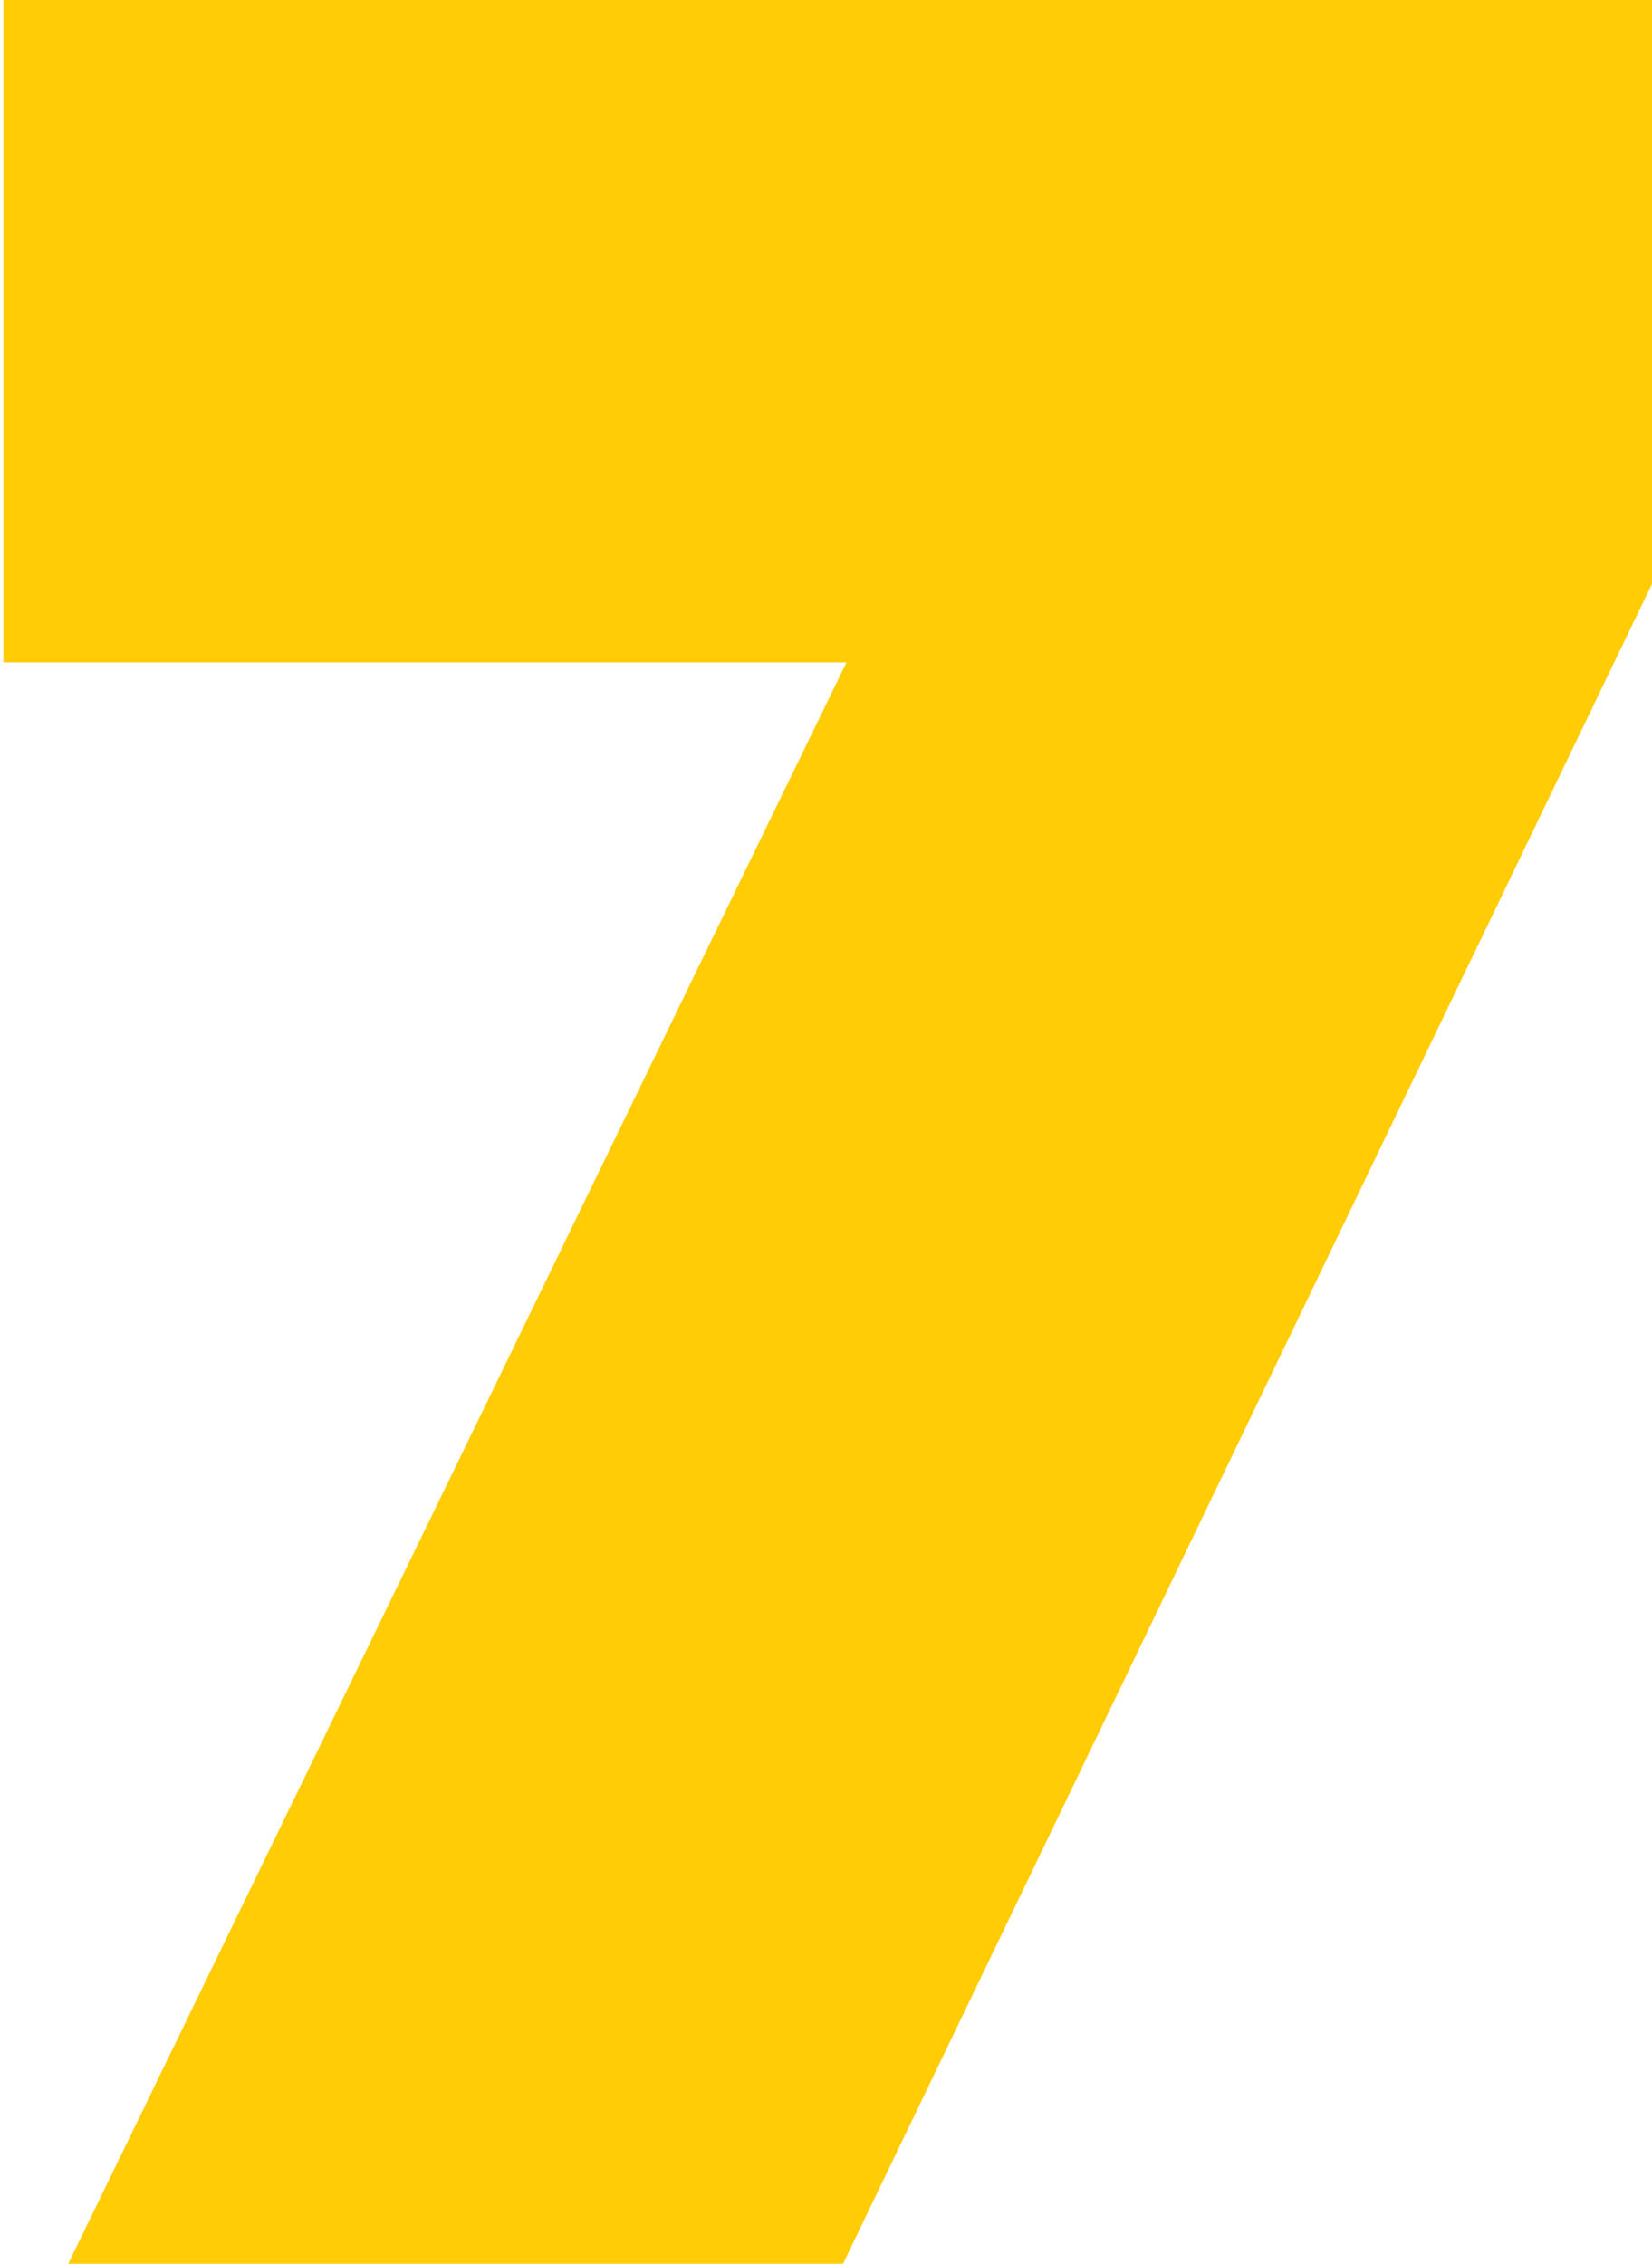 <?xml version="1.0" encoding="UTF-8"?> <!-- Generator: Adobe Illustrator 21.1.0, SVG Export Plug-In . SVG Version: 6.00 Build 0) --> <svg xmlns="http://www.w3.org/2000/svg" xmlns:xlink="http://www.w3.org/1999/xlink" id="Слой_1" x="0px" y="0px" viewBox="0 0 48.4 66.3" style="enable-background:new 0 0 48.4 66.3;" xml:space="preserve"> <style type="text/css"> .st0{fill:#FFCC05;} </style> <g> <path class="st0" d="M0.1,0h48.3v17.1L24.7,66.3H2l22.8-46.9H0.1V0z"></path> </g> </svg> 